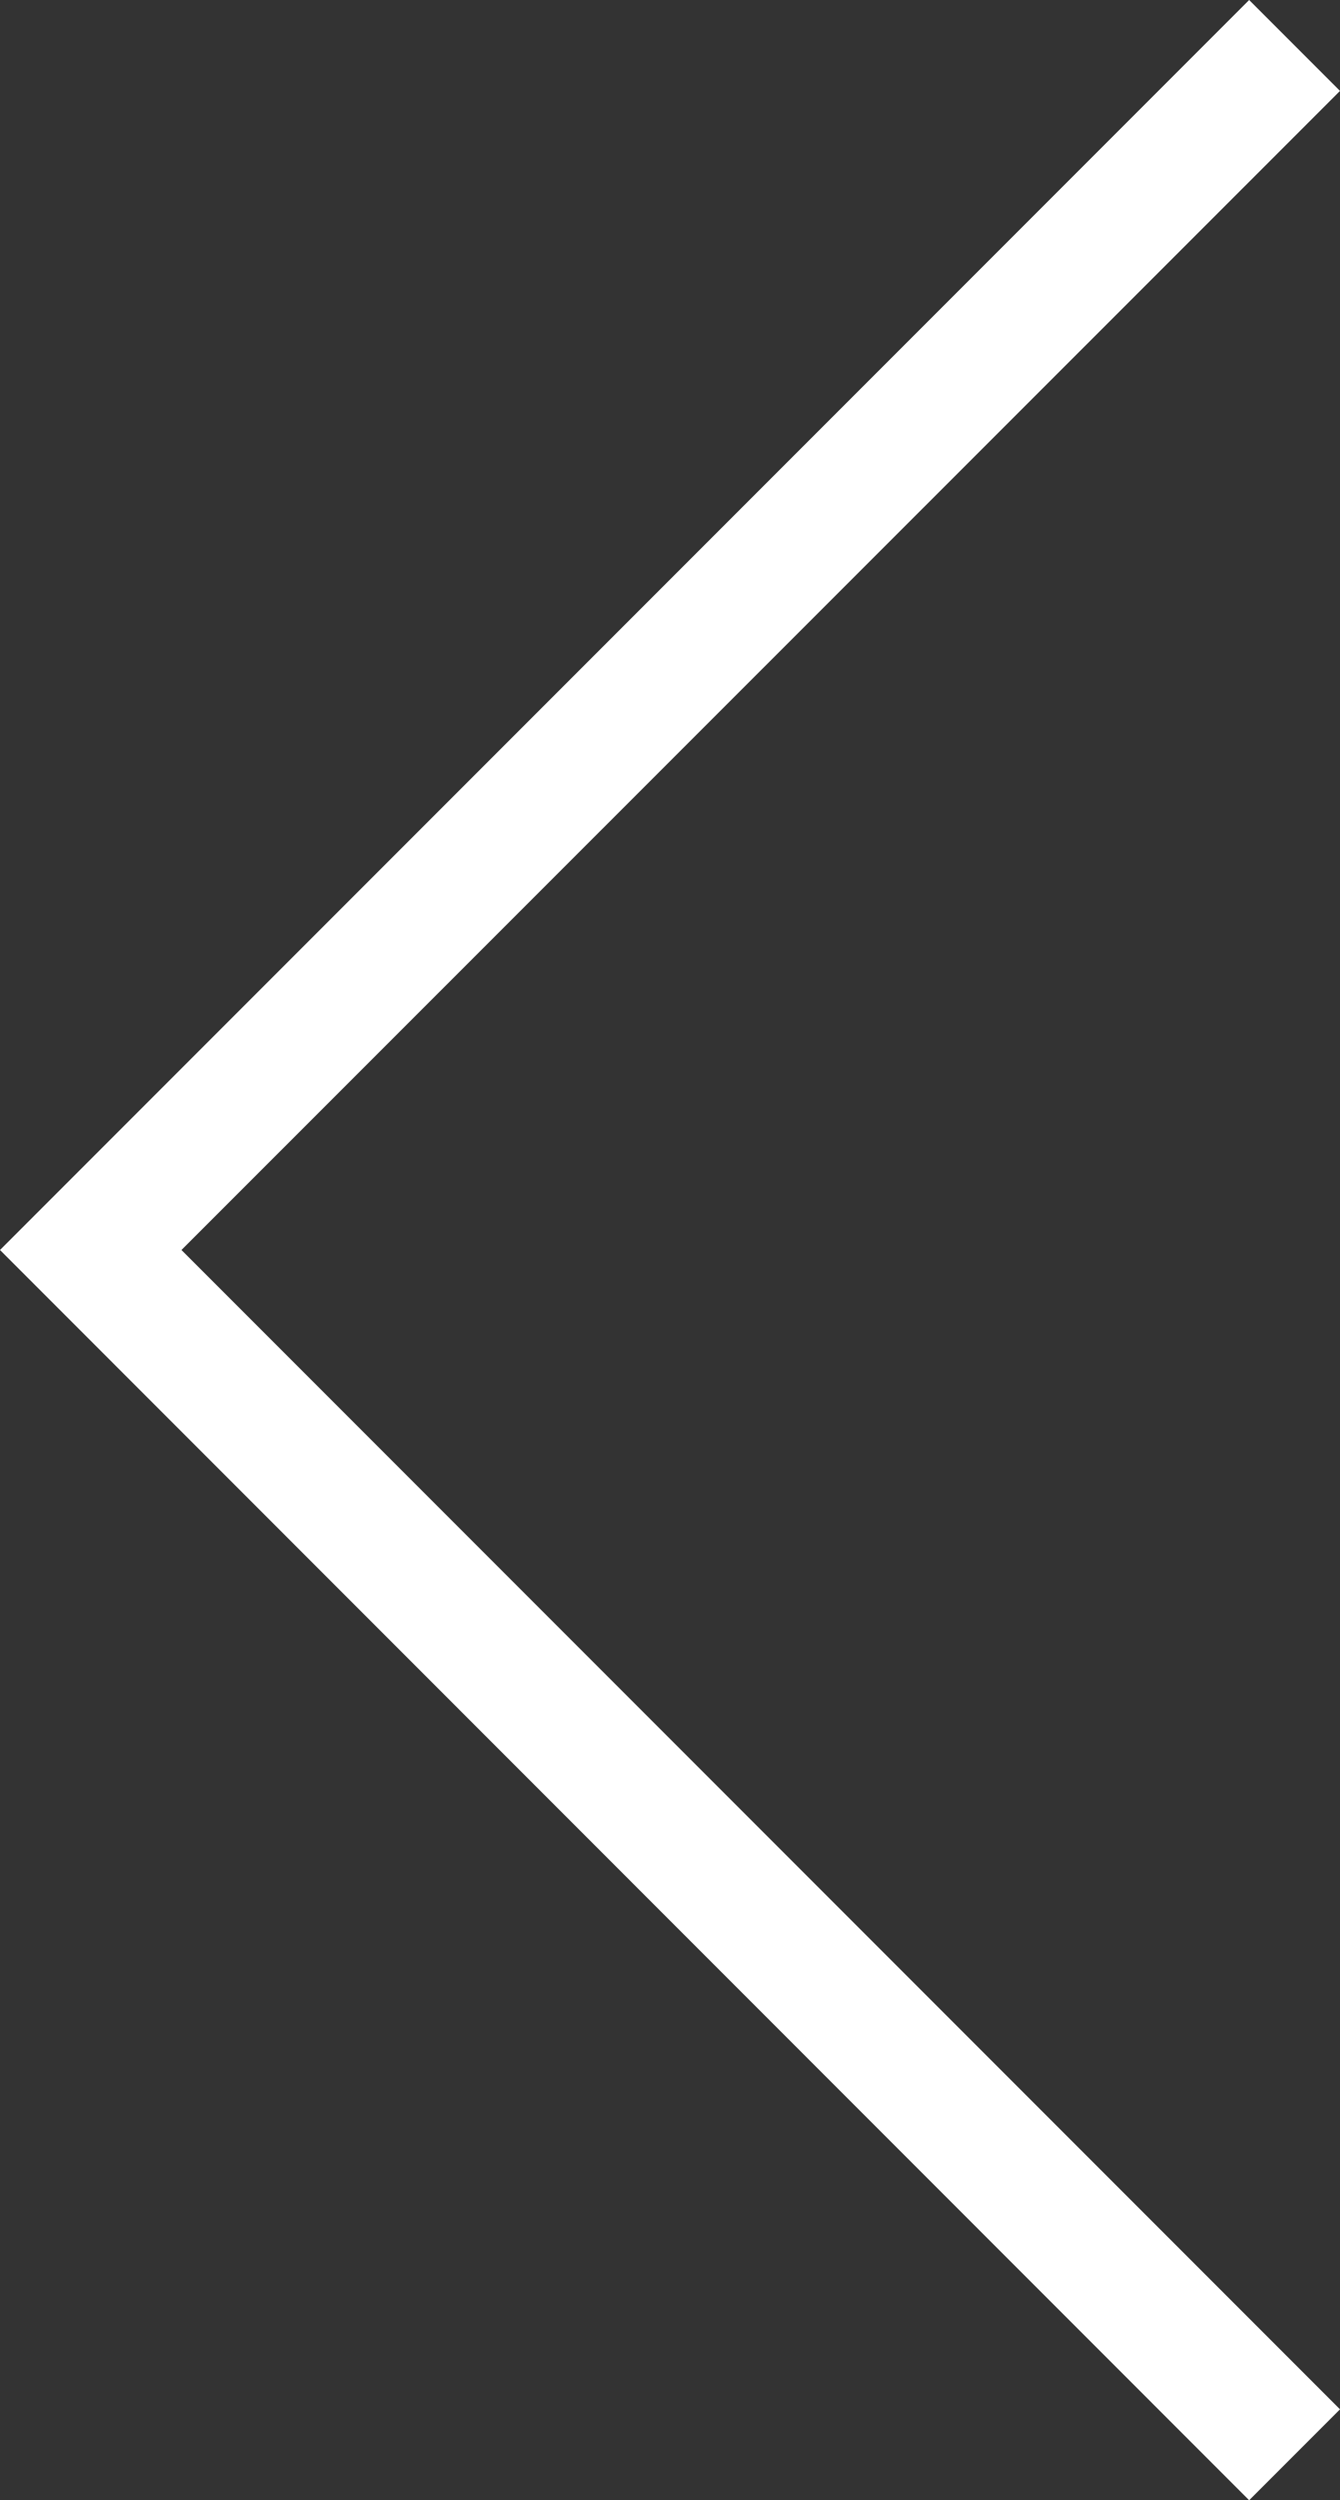 <svg xmlns="http://www.w3.org/2000/svg" viewBox="0 0 52.21 97.35"><rect x="0" y="0" width="52.21" height="97.35" fill="#333333" stroke="none"/><defs><style>.a{fill:#fff;}</style></defs><polygon class="a" points="48.67 0 52.21 3.54 7.07 48.67 52.21 93.81 48.67 97.35 0 48.67 48.67 0"/></svg>